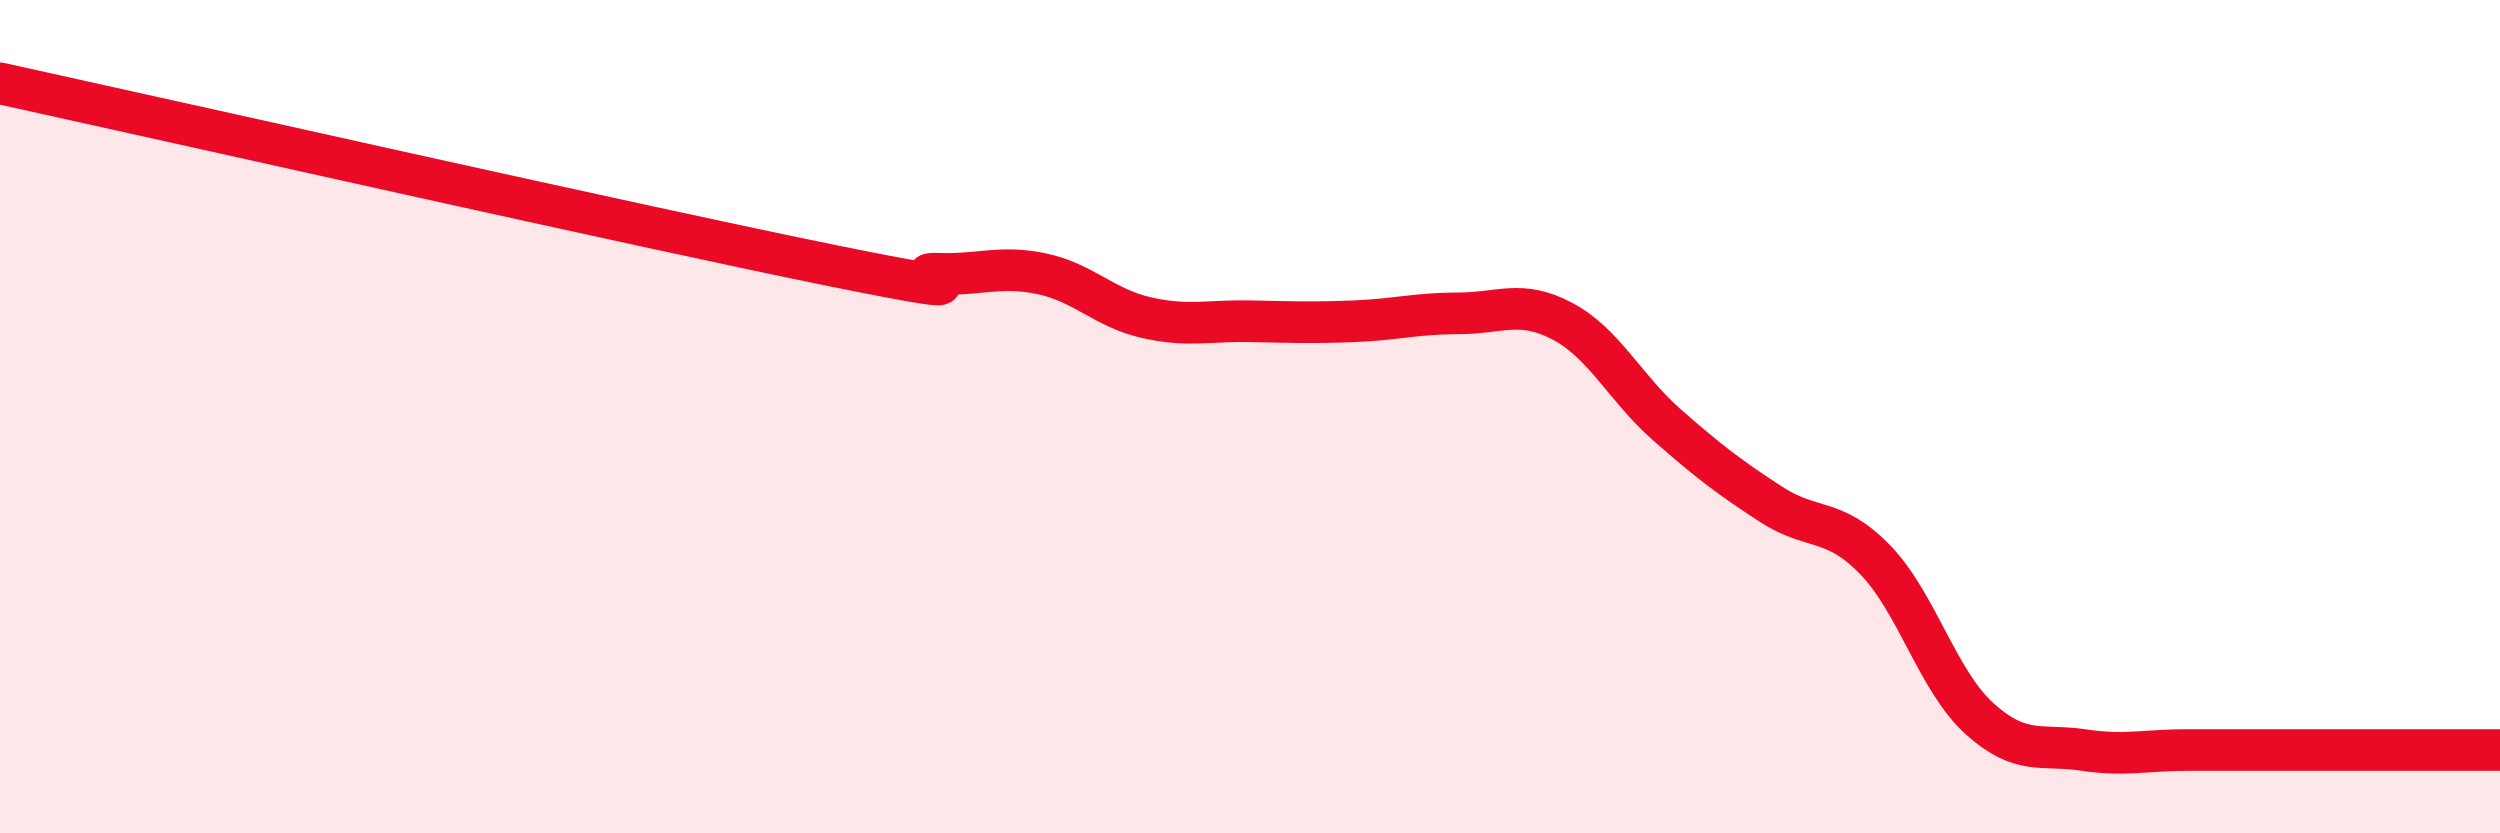 
    <svg width="60" height="20" viewBox="0 0 60 20" xmlns="http://www.w3.org/2000/svg">
      <path
        d="M 0,2 C 4,2.88 15.5,5.47 20,6.38 C 24.5,7.29 21.5,6.53 22.5,6.57 C 23.5,6.61 24,6.36 25,6.57 C 26,6.78 26.5,7.39 27.5,7.62 C 28.5,7.85 29,7.69 30,7.71 C 31,7.73 31.5,7.75 32.5,7.71 C 33.5,7.67 34,7.52 35,7.52 C 36,7.52 36.5,7.18 37.5,7.71 C 38.5,8.24 39,9.31 40,10.19 C 41,11.07 41.5,11.45 42.5,12.1 C 43.5,12.75 44,12.4 45,13.43 C 46,14.46 46.5,16.33 47.5,17.24 C 48.5,18.15 49,17.85 50,18 C 51,18.15 51.5,18 52.5,18 C 53.5,18 54,18 55,18 C 56,18 56.5,18 57.5,18 C 58.5,18 59.5,18 60,18L60 20L0 20Z"
        fill="#EB0A25"
        opacity="0.1"
        stroke-linecap="round"
        stroke-linejoin="round"
      />
      <path
        d="M 0,2 C 4,2.88 15.5,5.47 20,6.38 C 24.5,7.29 21.5,6.53 22.5,6.57 C 23.5,6.61 24,6.36 25,6.57 C 26,6.78 26.5,7.39 27.5,7.62 C 28.5,7.85 29,7.69 30,7.71 C 31,7.73 31.5,7.75 32.5,7.71 C 33.5,7.67 34,7.52 35,7.52 C 36,7.52 36.5,7.18 37.5,7.71 C 38.5,8.24 39,9.31 40,10.19 C 41,11.07 41.5,11.45 42.5,12.1 C 43.5,12.75 44,12.4 45,13.43 C 46,14.46 46.5,16.33 47.5,17.24 C 48.5,18.15 49,17.85 50,18 C 51,18.15 51.5,18 52.5,18 C 53.5,18 54,18 55,18 C 56,18 56.5,18 57.5,18 C 58.5,18 59.5,18 60,18"
        stroke="#EB0A25"
        stroke-width="1"
        fill="none"
        stroke-linecap="round"
        stroke-linejoin="round"
      />
    </svg>
  